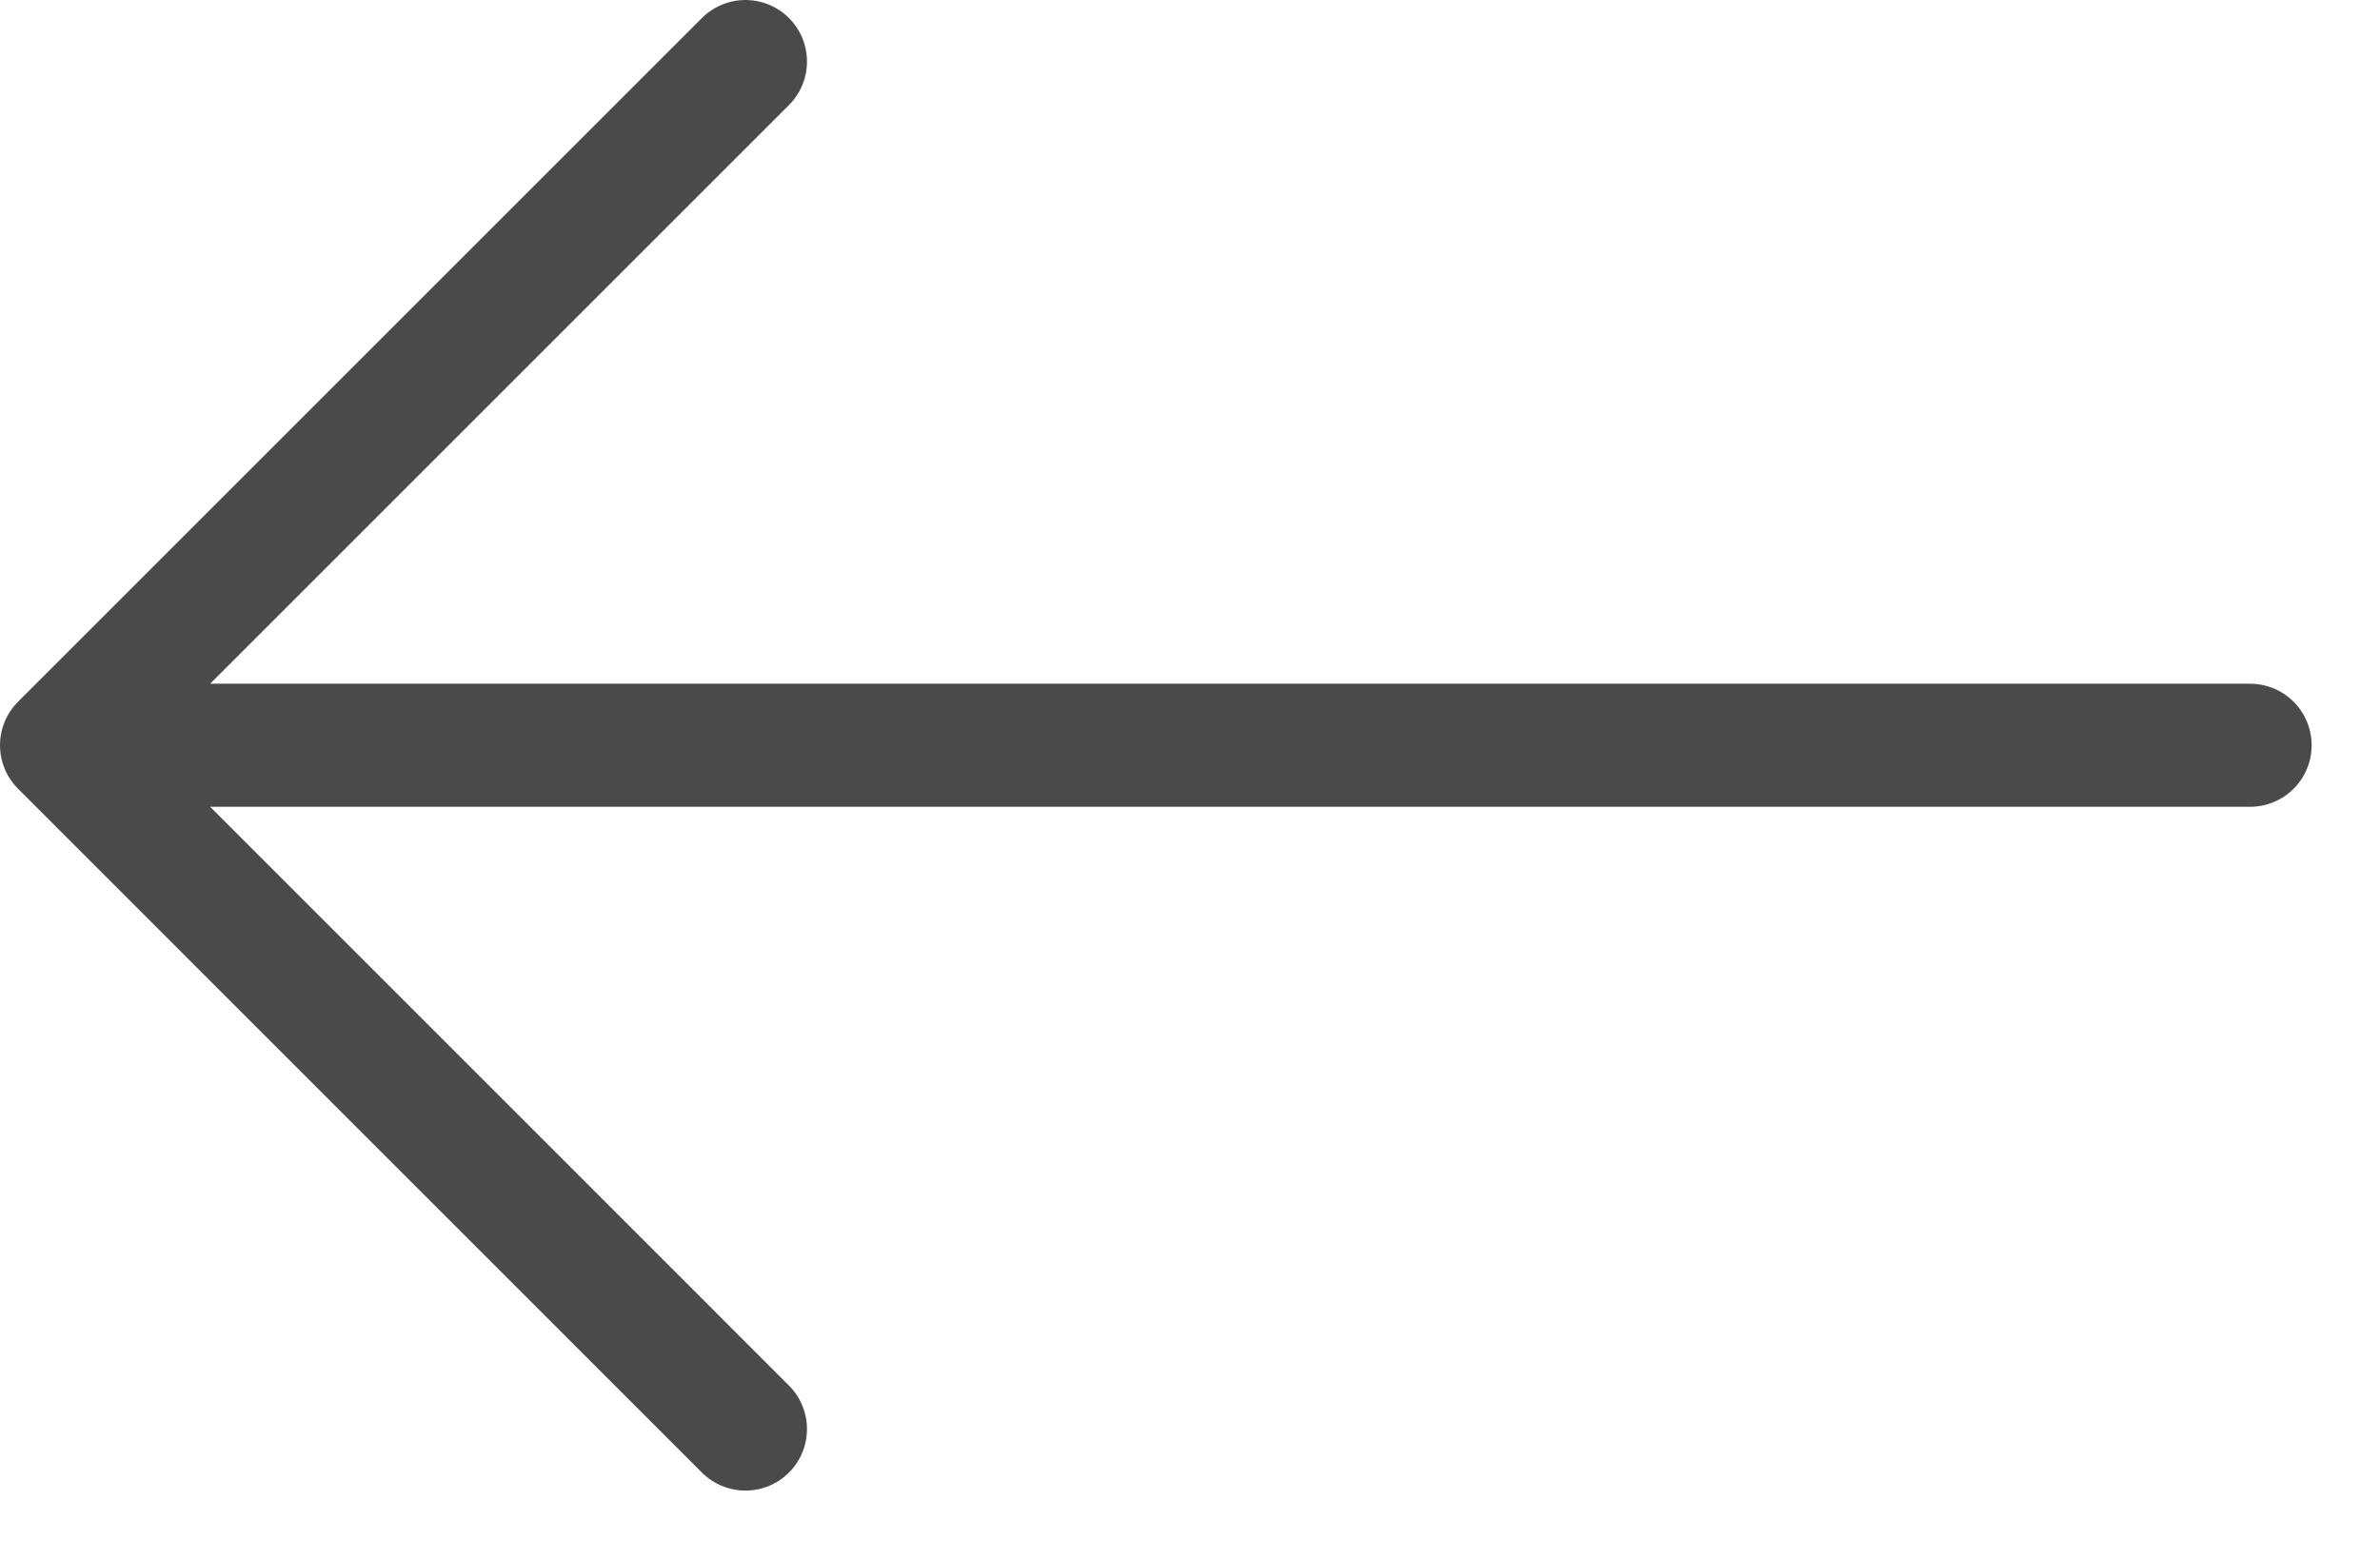 <svg width="29" height="19" viewBox="0 0 29 19" fill="none" xmlns="http://www.w3.org/2000/svg">
<path d="M27.417 9.083H0.75M0.75 9.083L9.083 0.75M0.75 9.083L9.083 17.417" stroke="#4A4A4A" stroke-width="1.5" stroke-linecap="round" stroke-linejoin="round"/>
</svg>
